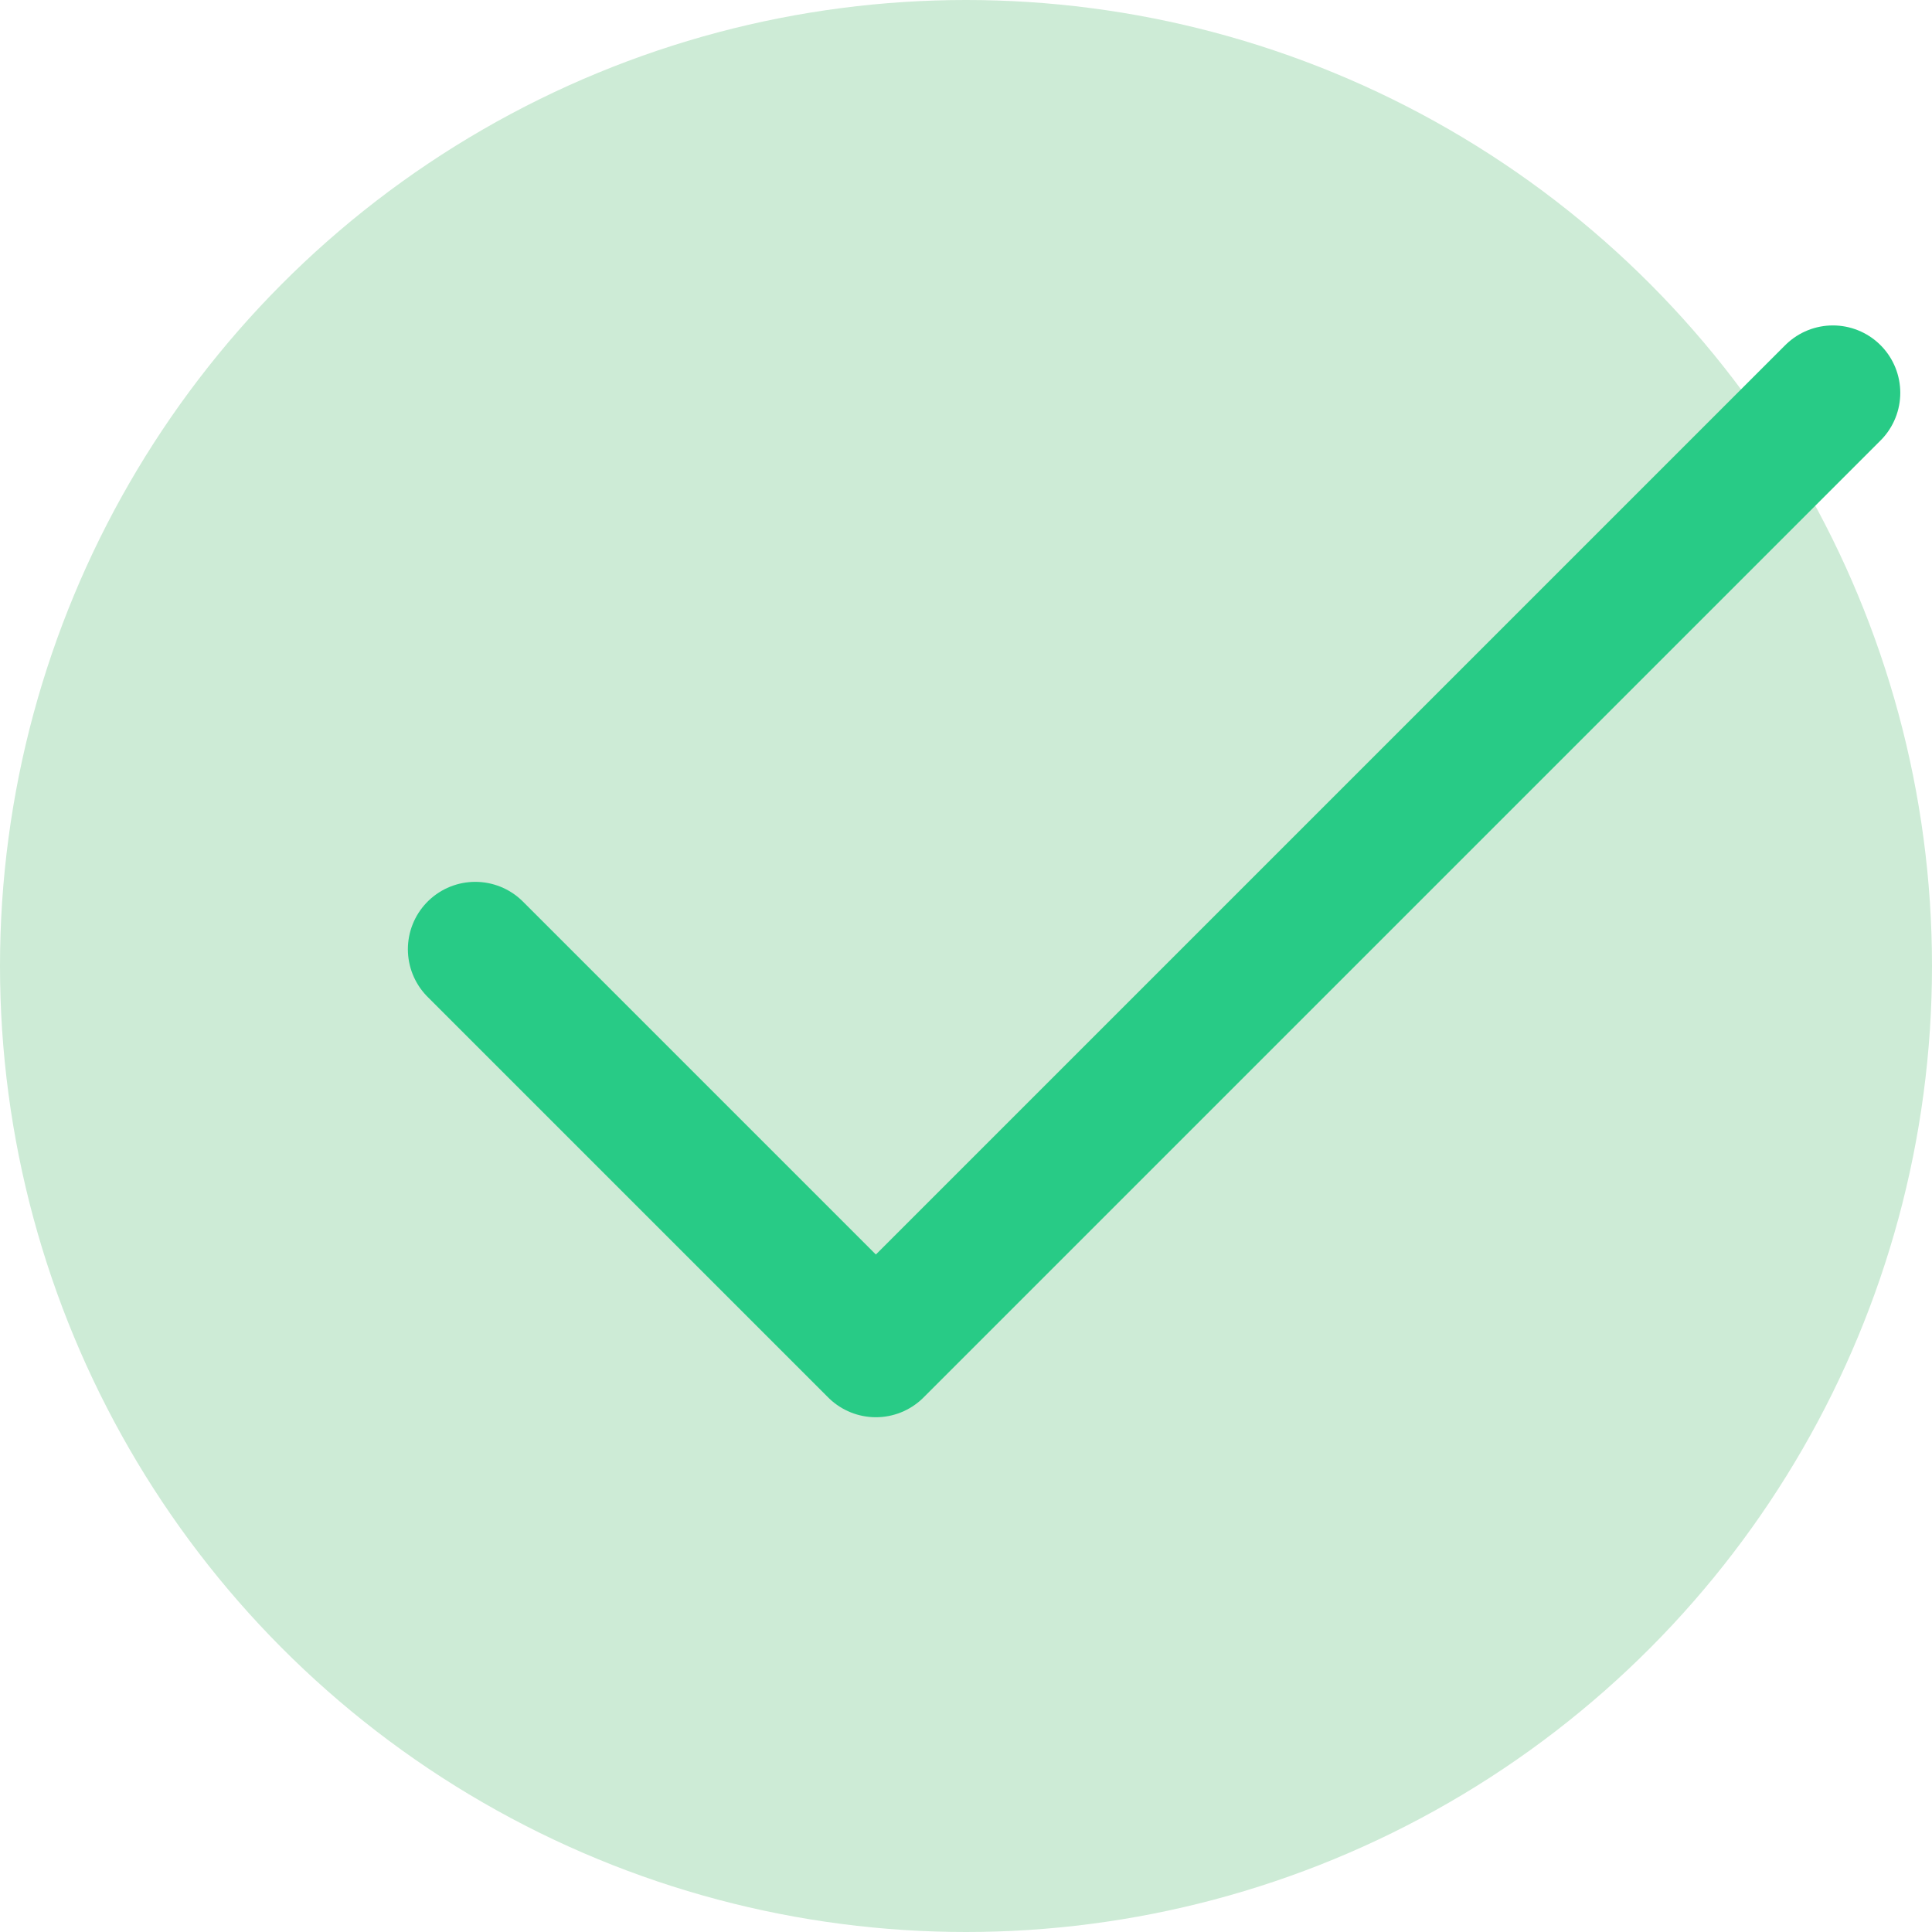 <svg xmlns="http://www.w3.org/2000/svg" width="43" height="43" viewBox="0 0 43 43">
  <g id="グループ_363" data-name="グループ 363" transform="translate(-19.108 -175.108)">
    <circle id="楕円形_2" data-name="楕円形 2" cx="21.5" cy="21.5" r="21.5" transform="translate(19.108 175.108)" fill="#cdebd6"/>
    <path id="パス_1" data-name="パス 1" d="M24.709,189.412l8.916,8.916,21.3-21.3" transform="translate(4.977 6.823)" fill="none" stroke="#28cb86" stroke-linecap="round" stroke-linejoin="round" stroke-width="3"/>
  </g>
</svg>

